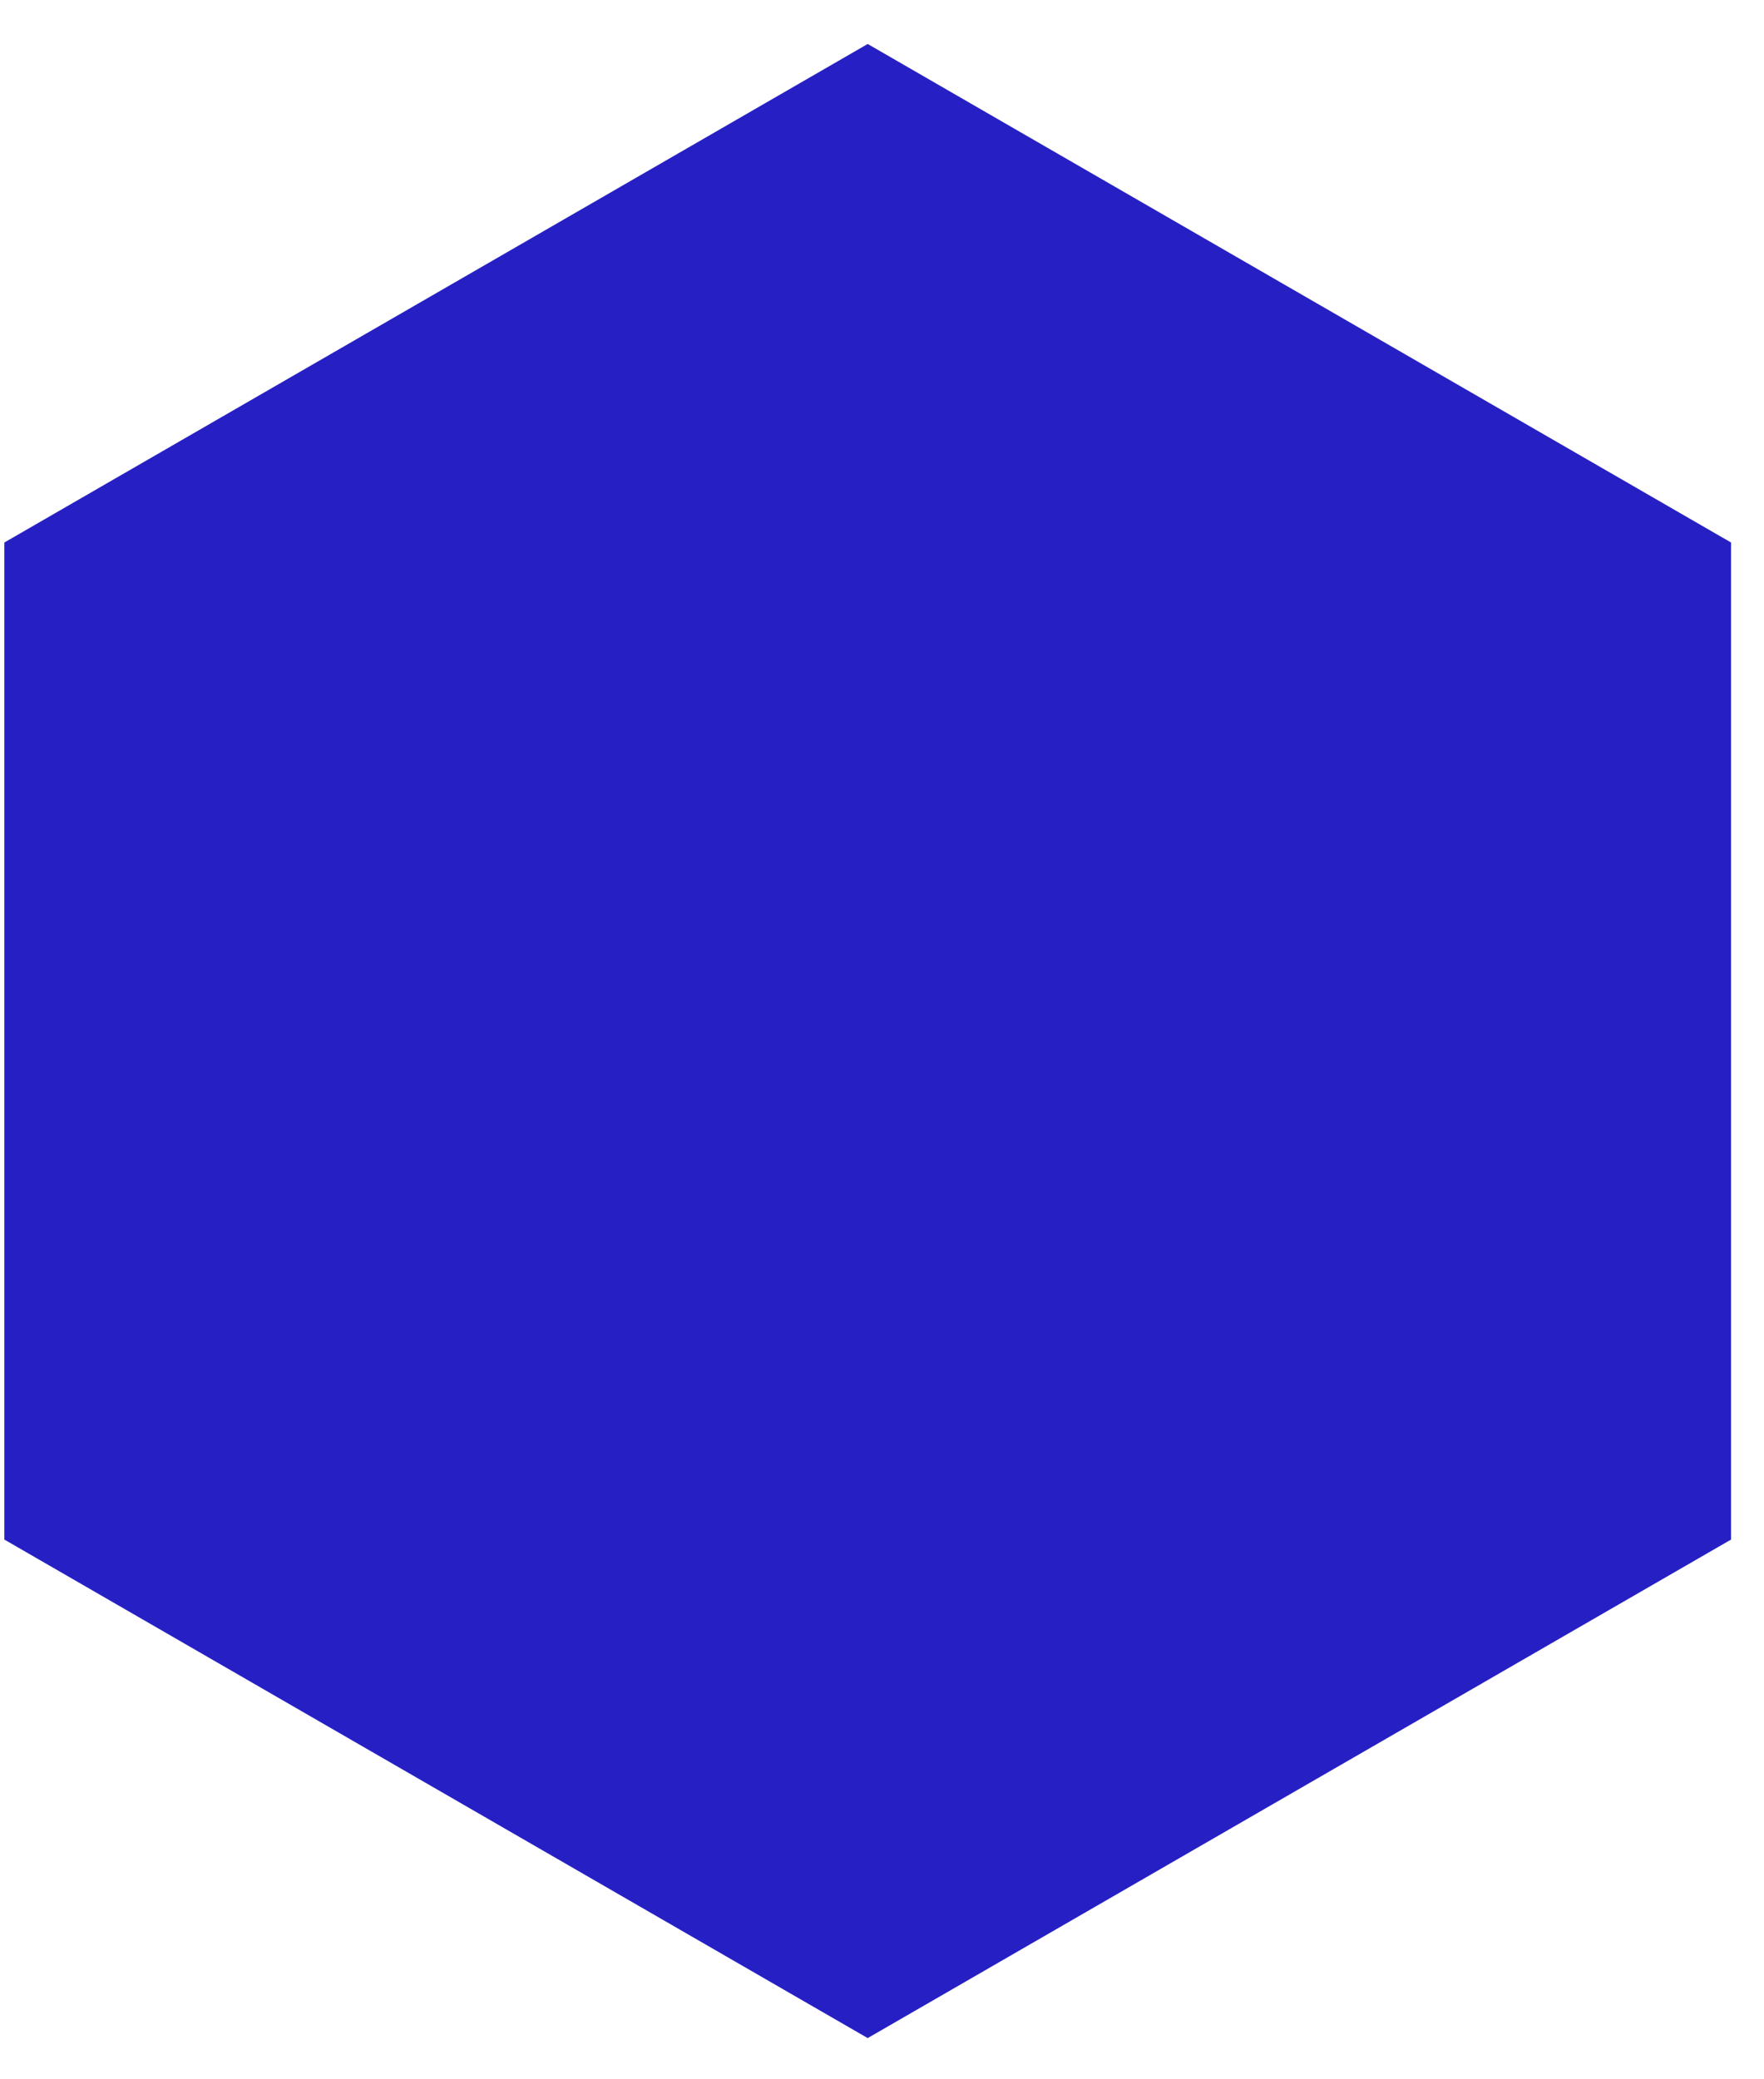 <?xml version="1.0" encoding="UTF-8"?> <svg xmlns="http://www.w3.org/2000/svg" width="28" height="33" viewBox="0 0 28 33" fill="none"> <path d="M13.773 0.698L27.477 8.61V24.434L13.773 32.346L0.069 24.434V8.61L13.773 0.698Z" fill="#2620C4"></path> </svg> 